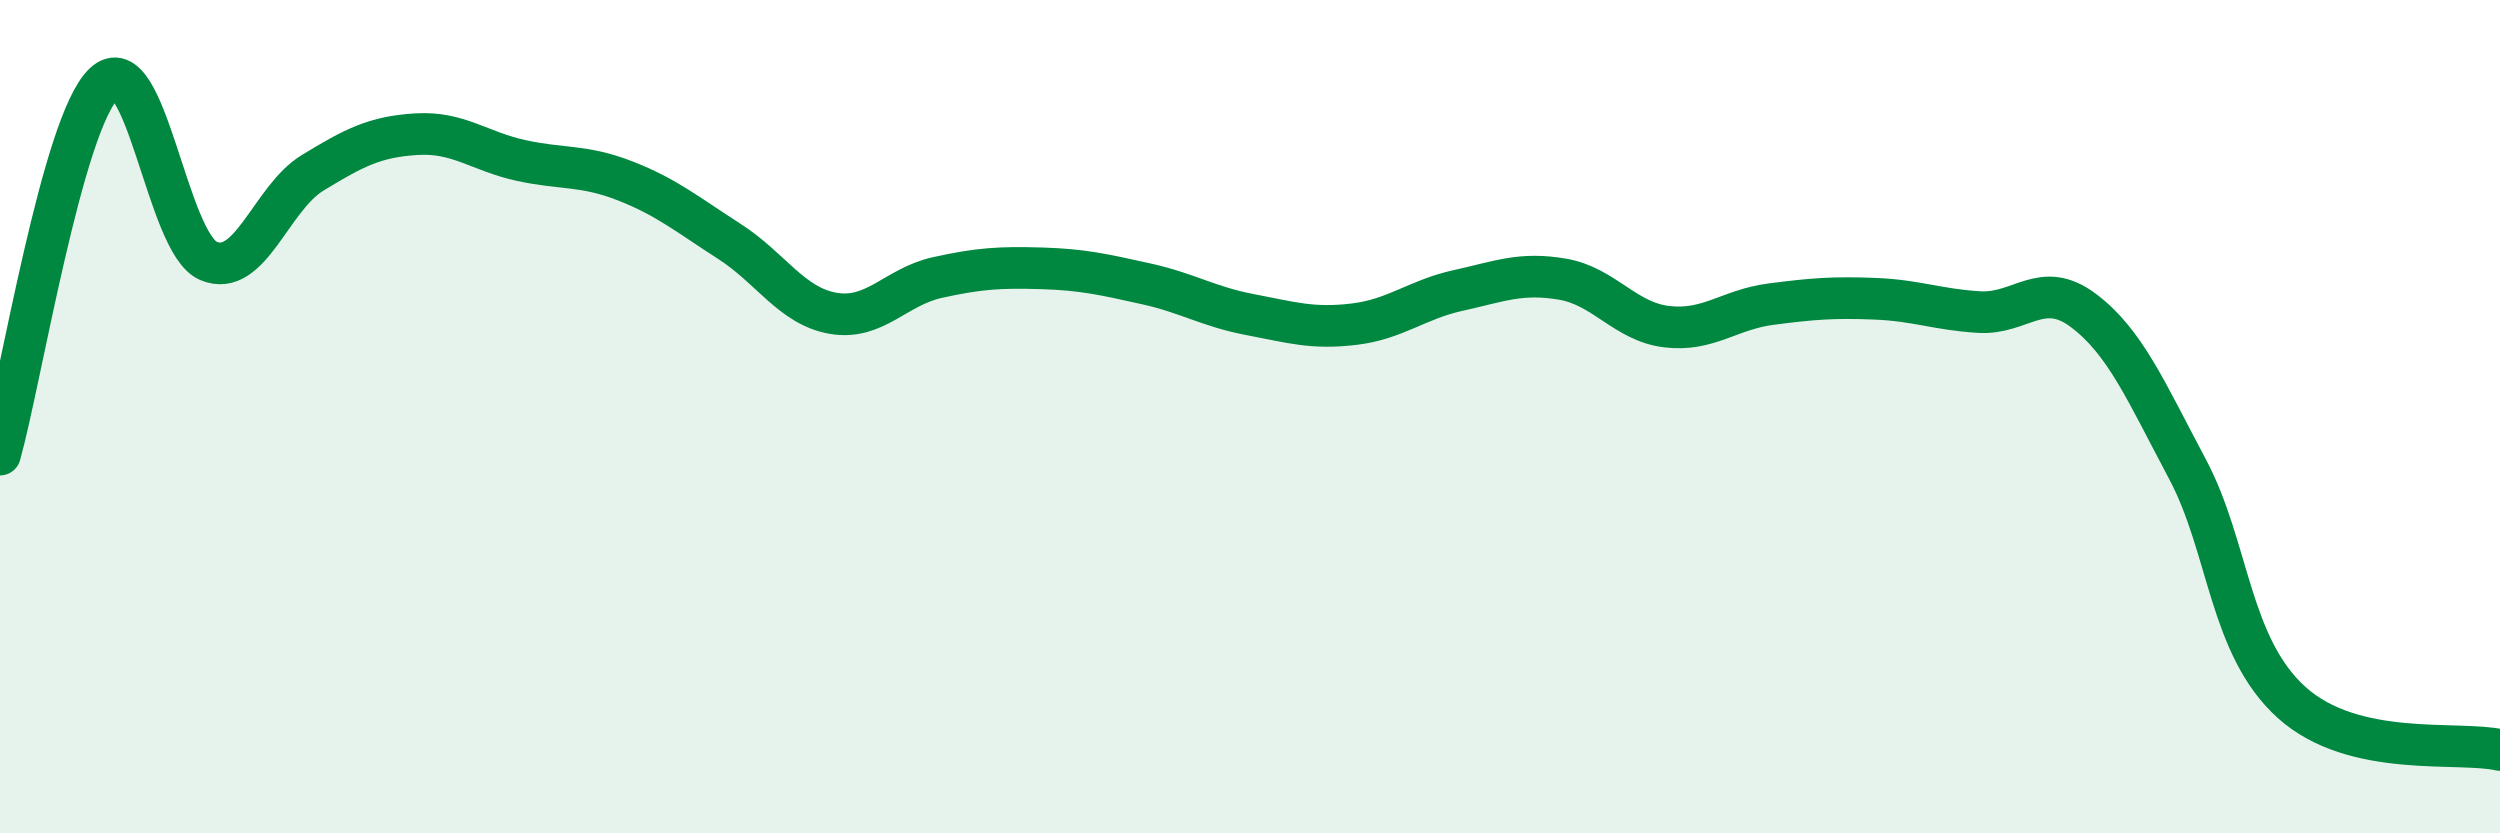 
    <svg width="60" height="20" viewBox="0 0 60 20" xmlns="http://www.w3.org/2000/svg">
      <path
        d="M 0,10.91 C 0.5,9.13 1.5,2.93 2.5,2 C 3.5,1.07 4,5.83 5,6.26 C 6,6.69 6.5,4.76 7.5,4.15 C 8.5,3.54 9,3.28 10,3.22 C 11,3.16 11.5,3.63 12.5,3.85 C 13.5,4.07 14,3.95 15,4.34 C 16,4.73 16.5,5.15 17.5,5.79 C 18.5,6.43 19,7.35 20,7.52 C 21,7.69 21.5,6.88 22.5,6.66 C 23.5,6.44 24,6.41 25,6.44 C 26,6.47 26.5,6.59 27.5,6.81 C 28.5,7.03 29,7.36 30,7.55 C 31,7.74 31.5,7.9 32.5,7.78 C 33.5,7.66 34,7.19 35,6.97 C 36,6.75 36.5,6.53 37.5,6.7 C 38.5,6.87 39,7.72 40,7.84 C 41,7.96 41.5,7.43 42.5,7.3 C 43.5,7.17 44,7.13 45,7.17 C 46,7.21 46.5,7.43 47.5,7.49 C 48.5,7.55 49,6.7 50,7.45 C 51,8.2 51.5,9.38 52.5,11.26 C 53.5,13.14 53.5,15.51 55,16.86 C 56.5,18.21 59,17.77 60,18L60 20L0 20Z"
        fill="#008740"
        opacity="0.1"
        stroke-linecap="round"
        stroke-linejoin="round"
      />
      <path
        d="M 0,10.91 C 0.5,9.13 1.5,2.93 2.5,2 C 3.5,1.07 4,5.83 5,6.26 C 6,6.69 6.5,4.76 7.5,4.15 C 8.5,3.54 9,3.28 10,3.22 C 11,3.16 11.5,3.63 12.5,3.85 C 13.5,4.07 14,3.95 15,4.34 C 16,4.73 16.5,5.15 17.5,5.79 C 18.5,6.43 19,7.35 20,7.52 C 21,7.69 21.5,6.88 22.5,6.66 C 23.5,6.44 24,6.41 25,6.44 C 26,6.47 26.5,6.59 27.5,6.81 C 28.5,7.03 29,7.36 30,7.55 C 31,7.74 31.5,7.9 32.5,7.78 C 33.5,7.66 34,7.19 35,6.97 C 36,6.75 36.5,6.53 37.5,6.7 C 38.5,6.87 39,7.72 40,7.84 C 41,7.96 41.5,7.43 42.5,7.3 C 43.5,7.17 44,7.13 45,7.17 C 46,7.21 46.5,7.43 47.5,7.49 C 48.5,7.55 49,6.7 50,7.45 C 51,8.2 51.5,9.38 52.5,11.26 C 53.5,13.14 53.5,15.51 55,16.86 C 56.5,18.21 59,17.77 60,18"
        stroke="#008740"
        stroke-width="1"
        fill="none"
        stroke-linecap="round"
        stroke-linejoin="round"
      />
    </svg>
  